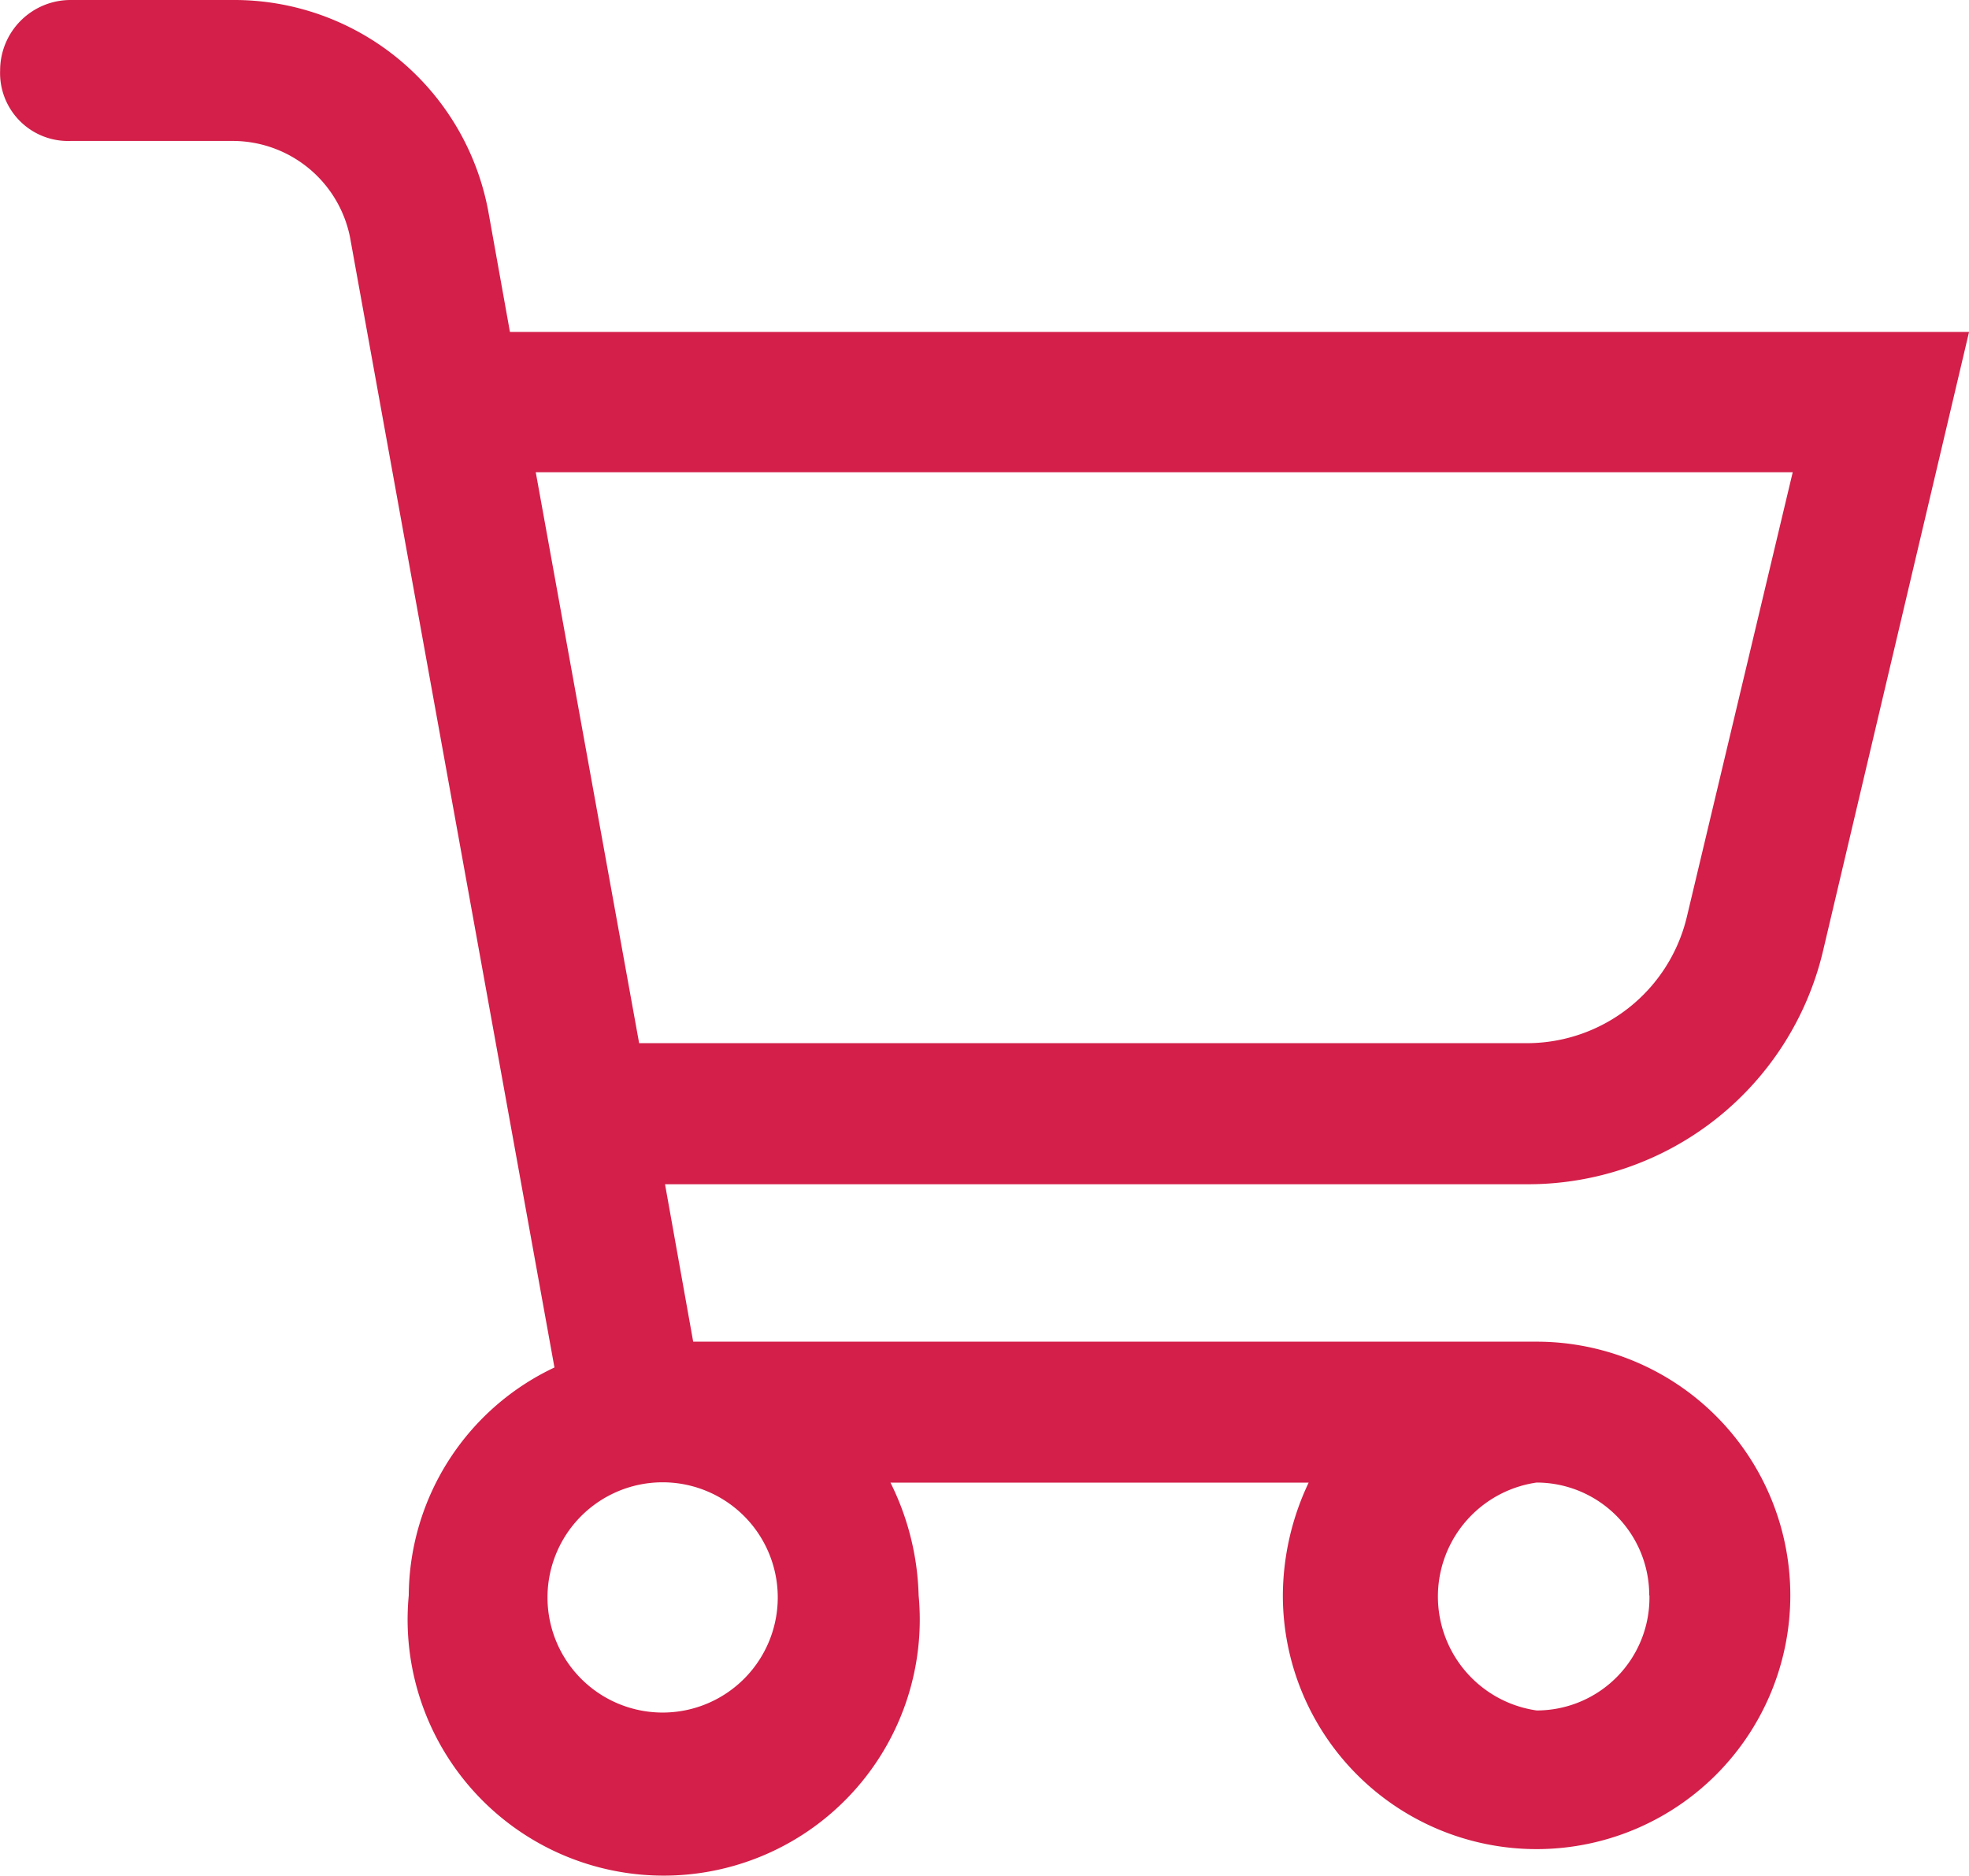 <svg xmlns="http://www.w3.org/2000/svg" width="31.879" height="30.373" viewBox="0 0 31.879 30.373">
  <g id="noun_cart_1550533" transform="translate(-8.098 -10.6)">
    <g id="Group" transform="translate(8.098 10.6)">
      <path id="Compound_Path" data-name="Compound Path" d="M16.011,14.062A4.185,4.185,0,0,0,11.865,10.6H9.24A1.141,1.141,0,0,0,8.1,11.741,1.1,1.1,0,0,0,9.24,12.882h2.625a1.94,1.94,0,0,1,1.9,1.559l3.31,18.3a4.108,4.108,0,0,0-2.359,3.69,4.146,4.146,0,1,0,8.255,0,4.337,4.337,0,0,0-.456-1.826h6.771a4.3,4.3,0,0,0-.418,1.826,4.108,4.108,0,1,0,4.108-4.108H19.321l-.456-2.549H32.826a4.907,4.907,0,0,0,4.793-3.8l2.359-10H16.354ZM20.69,36.43A1.864,1.864,0,1,1,18.826,34.6,1.864,1.864,0,0,1,20.69,36.43Zm14.113,0a1.826,1.826,0,0,1-1.826,1.864,1.864,1.864,0,0,1,0-3.69A1.826,1.826,0,0,1,34.8,36.43Zm2.32-18.184-1.712,7.19a2.663,2.663,0,0,1-2.587,2.054H18.446l-1.674-9.244Z" transform="translate(-8.098 -10.6)" fill="#d31f49"/>
    </g>
  </g>
</svg>
